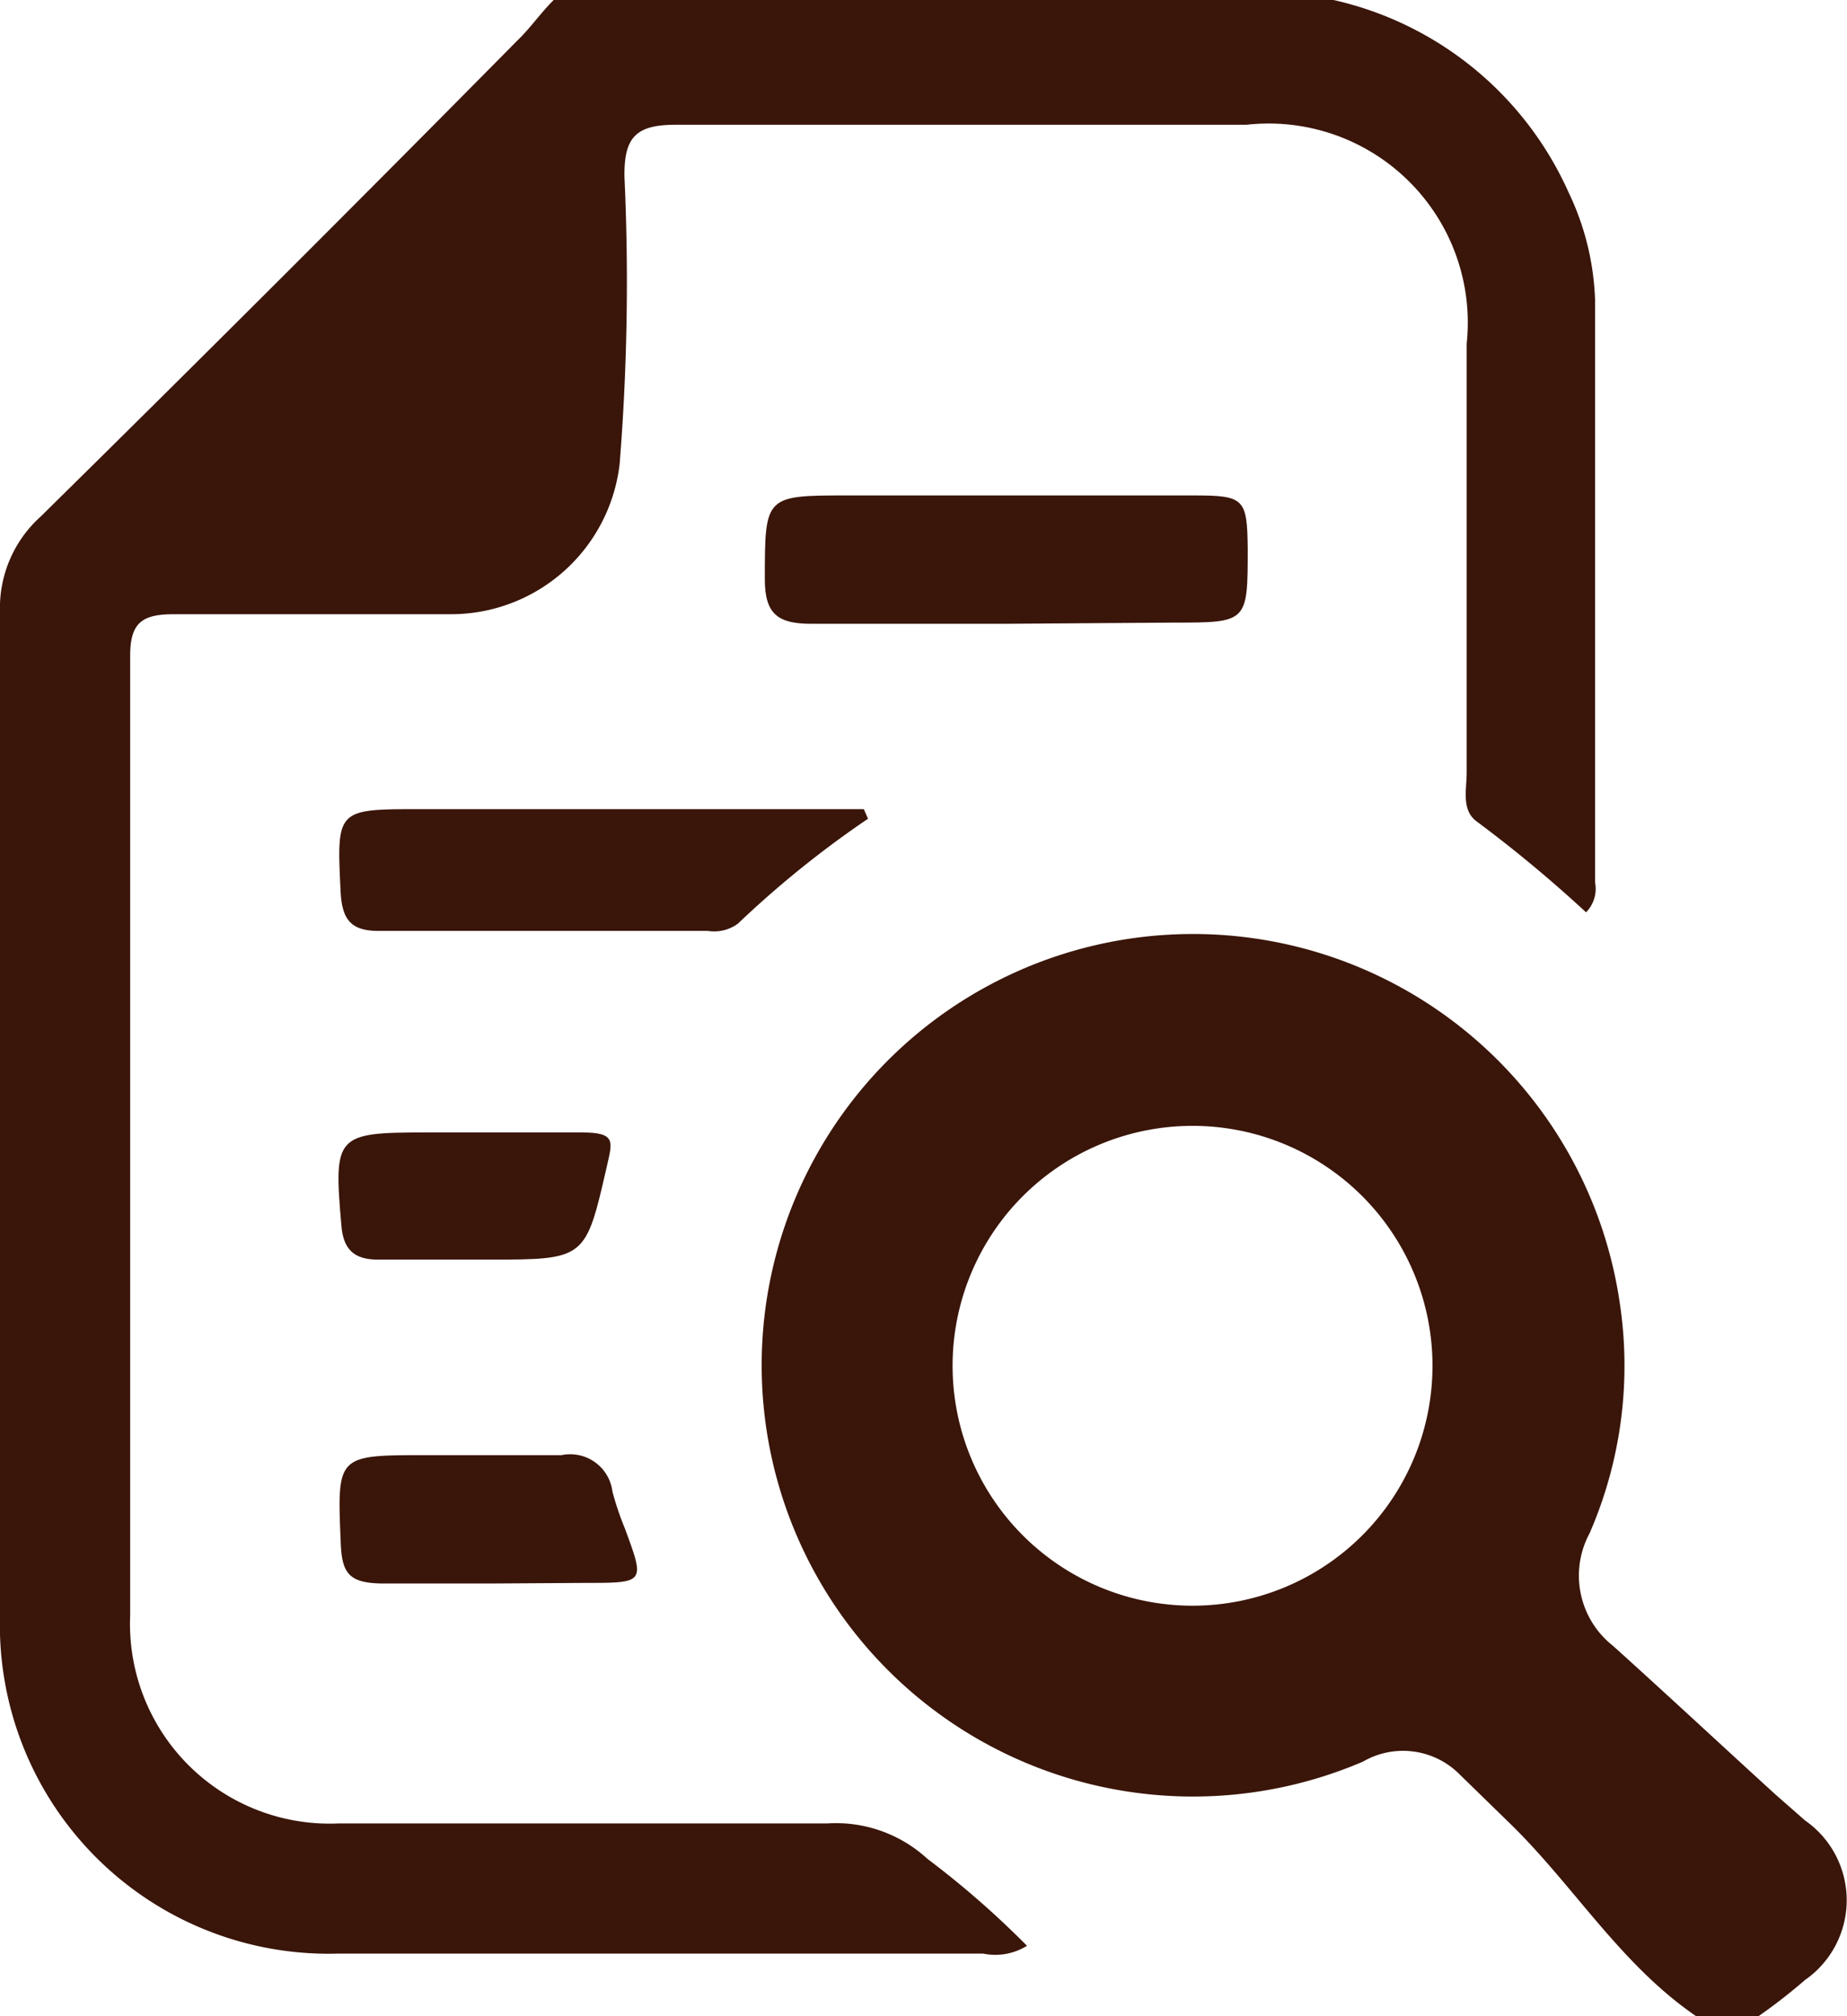 <svg xmlns="http://www.w3.org/2000/svg" viewBox="0 0 30.79 33.61"><defs><style>.cls-1{fill:#3a1509;}</style></defs><title>アセット 21</title><g id="レイヤー_2" data-name="レイヤー 2"><g id="ヘッダー"><path class="cls-1" d="M22.23,0a5.65,5.65,0,0,1,3.92,3.21A4.48,4.48,0,0,1,26.59,5q0,4.86,0,9.71a.56.56,0,0,1-.15.5,22.34,22.34,0,0,0-1.83-1.52c-.25-.19-.16-.53-.16-.81,0-2.39,0-4.77,0-7.15a3.32,3.32,0,0,0-3.67-3.65c-3.17,0-6.34,0-9.52,0-.66,0-.86.21-.85.87a38.13,38.13,0,0,1-.08,4.78,2.83,2.83,0,0,1-2.83,2.51q-2.29,0-4.59,0c-.52,0-.74.12-.74.69,0,5.34,0,10.68,0,16a3.33,3.33,0,0,0,3.48,3.47c2.72,0,5.43,0,8.14,0a2.25,2.25,0,0,1,1.67.59,15.12,15.12,0,0,1,1.66,1.45,1,1,0,0,1-.73.13H5.64A5.48,5.48,0,0,1,0,26.94c0-5.57,0-11.15,0-16.73a2.05,2.05,0,0,1,.68-1.6q4-3.94,7.94-7.93C8.84.47,9,.23,9.23,0Z"/><path class="cls-1" d="M28.27,33.61c-1.27-.87-2.05-2.2-3.13-3.24l-.8-.78a1.33,1.33,0,0,0-1.62-.22A7.19,7.19,0,1,1,27,21.71a7,7,0,0,1-.5,3.85,1.49,1.49,0,0,0,.39,1.88c.91.82,1.8,1.65,2.71,2.48l.49.43a1.62,1.62,0,0,1,0,2.66,9.29,9.29,0,0,1-.77.6ZM19.88,18.77a4,4,0,0,0-4,4,4,4,0,0,0,4,4,4,4,0,1,0,0-8Z"/><path class="cls-1" d="M16.74,10.4c-1.07,0-2.14,0-3.21,0-.55,0-.78-.15-.78-.74,0-1.4,0-1.4,1.39-1.4H19.9c.84,0,.89.05.9.88,0,1.24,0,1.24-1.24,1.24Z"/><path class="cls-1" d="M14.47,13.65A16.78,16.78,0,0,0,12.3,15.4a.67.67,0,0,1-.5.12H6.31c-.46,0-.6-.19-.63-.62C5.61,13.49,5.6,13.49,7,13.49H14.4Z"/><path class="cls-1" d="M8.18,26.4c-.59,0-1.18,0-1.77,0s-.71-.16-.73-.68c-.06-1.45-.07-1.46,1.39-1.46.76,0,1.53,0,2.29,0a.71.71,0,0,1,.85.61,5,5,0,0,0,.21.62c.33.9.34.9-.67.9Z"/><path class="cls-1" d="M8,18.88c.57,0,1.13,0,1.7,0s.51.15.42.55C9.76,21,9.77,21,8.13,21H6.3c-.4,0-.58-.17-.61-.58-.13-1.49-.09-1.54,1.4-1.54Z"/></g></g></svg>